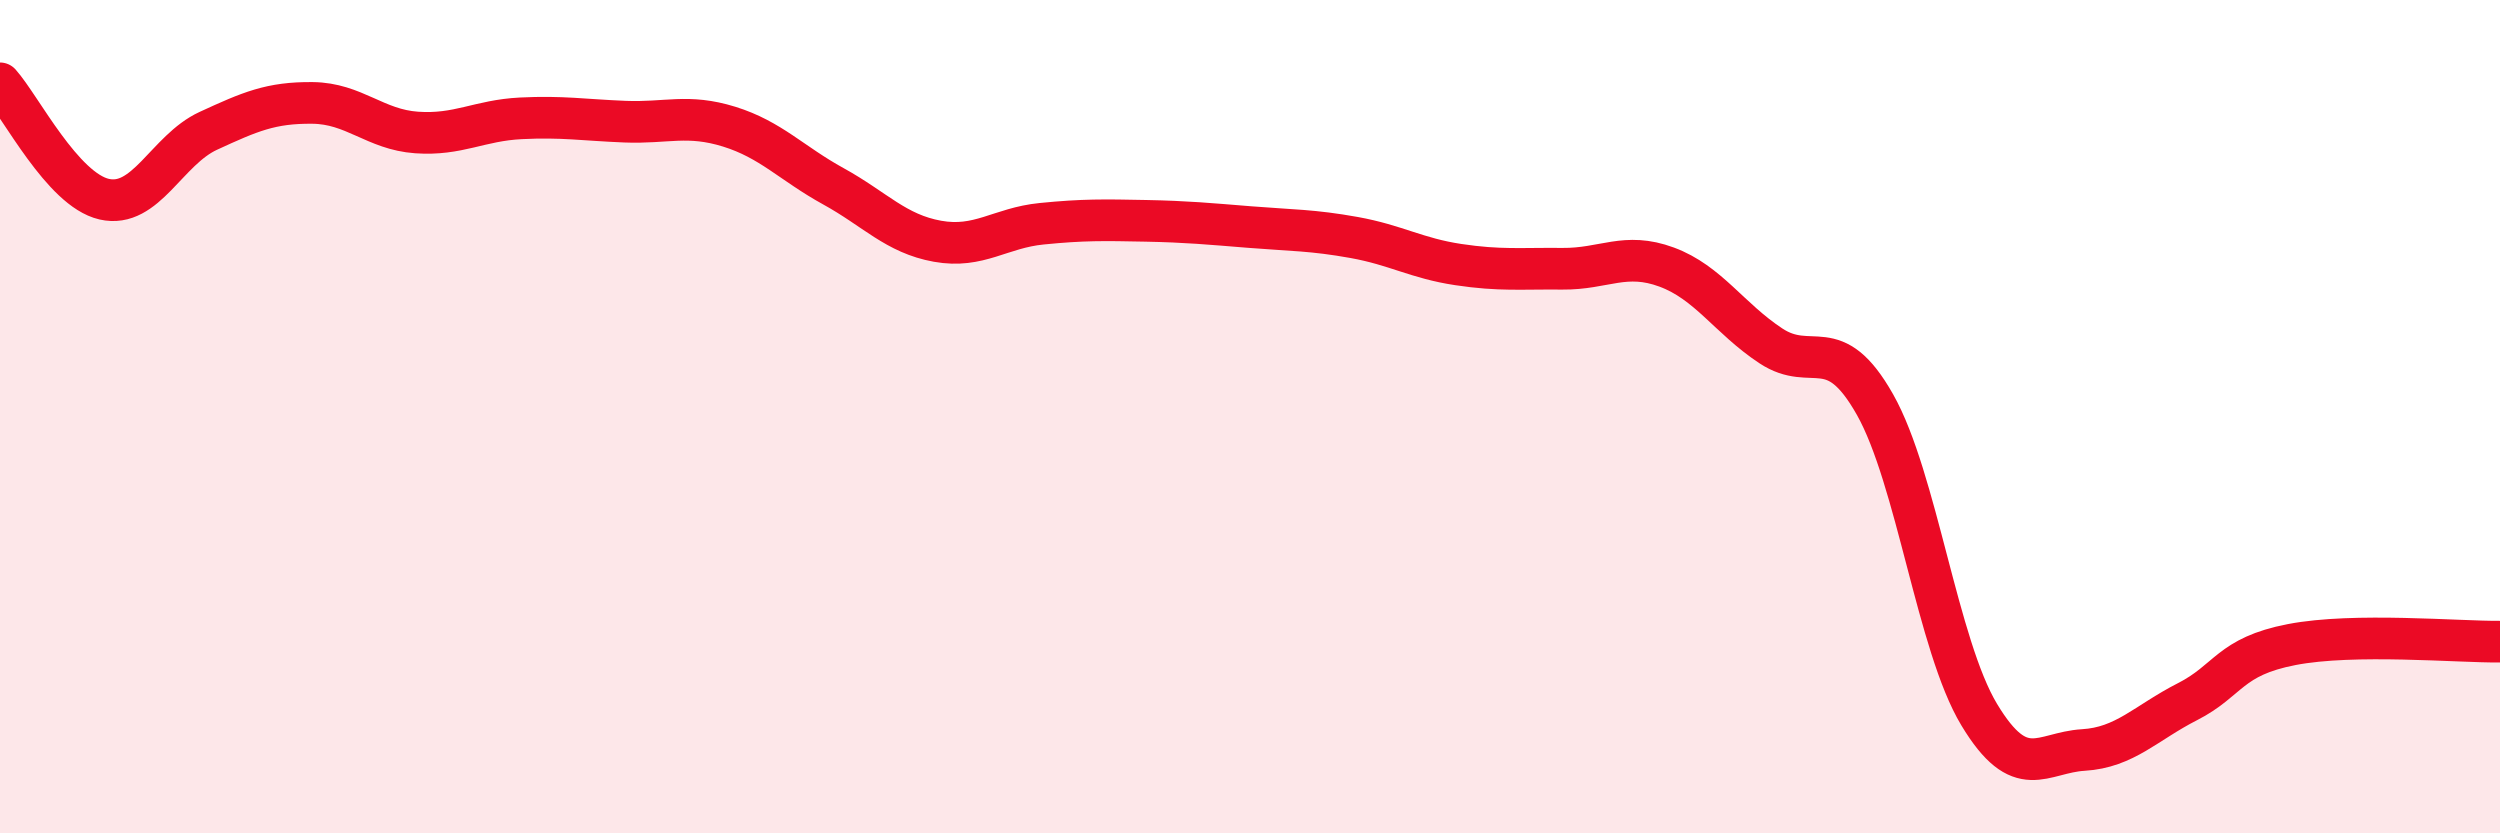 
    <svg width="60" height="20" viewBox="0 0 60 20" xmlns="http://www.w3.org/2000/svg">
      <path
        d="M 0,2 C 0.5,2.56 1.5,4.55 2.5,4.78 C 3.5,5.01 4,3.6 5,3.14 C 6,2.68 6.5,2.46 7.5,2.47 C 8.5,2.48 9,3.11 10,3.18 C 11,3.25 11.5,2.89 12.5,2.84 C 13.5,2.79 14,2.88 15,2.92 C 16,2.96 16.5,2.73 17.5,3.04 C 18.5,3.35 19,3.92 20,4.47 C 21,5.02 21.5,5.61 22.5,5.79 C 23.5,5.97 24,5.47 25,5.37 C 26,5.27 26.5,5.28 27.5,5.3 C 28.5,5.32 29,5.37 30,5.45 C 31,5.53 31.5,5.52 32.5,5.7 C 33.5,5.88 34,6.2 35,6.35 C 36,6.5 36.5,6.44 37.5,6.45 C 38.5,6.46 39,6.04 40,6.41 C 41,6.78 41.5,7.64 42.5,8.3 C 43.5,8.96 44,7.94 45,9.71 C 46,11.48 46.5,15.49 47.5,17.15 C 48.5,18.81 49,18.06 50,18 C 51,17.94 51.5,17.35 52.5,16.84 C 53.5,16.33 53.5,15.76 55,15.47 C 56.5,15.18 59,15.41 60,15.4L60 20L0 20Z"
        fill="#EB0A25"
        opacity="0.1"
        stroke-linecap="round"
        stroke-linejoin="round"
      />
      <path
        d="M 0,2 C 0.5,2.56 1.5,4.55 2.5,4.78 C 3.5,5.01 4,3.6 5,3.14 C 6,2.68 6.5,2.46 7.5,2.47 C 8.5,2.48 9,3.11 10,3.18 C 11,3.25 11.5,2.89 12.5,2.84 C 13.5,2.79 14,2.88 15,2.92 C 16,2.96 16.5,2.73 17.5,3.04 C 18.5,3.35 19,3.92 20,4.47 C 21,5.02 21.5,5.61 22.5,5.79 C 23.5,5.97 24,5.47 25,5.37 C 26,5.27 26.5,5.28 27.5,5.3 C 28.5,5.32 29,5.37 30,5.45 C 31,5.53 31.5,5.52 32.5,5.7 C 33.5,5.88 34,6.2 35,6.35 C 36,6.5 36.5,6.44 37.5,6.45 C 38.5,6.46 39,6.04 40,6.41 C 41,6.78 41.5,7.64 42.5,8.3 C 43.5,8.96 44,7.94 45,9.71 C 46,11.48 46.5,15.49 47.5,17.15 C 48.5,18.81 49,18.06 50,18 C 51,17.94 51.5,17.35 52.5,16.84 C 53.5,16.33 53.5,15.76 55,15.47 C 56.5,15.18 59,15.41 60,15.4"
        stroke="#EB0A25"
        stroke-width="1"
        fill="none"
        stroke-linecap="round"
        stroke-linejoin="round"
      />
    </svg>
  
